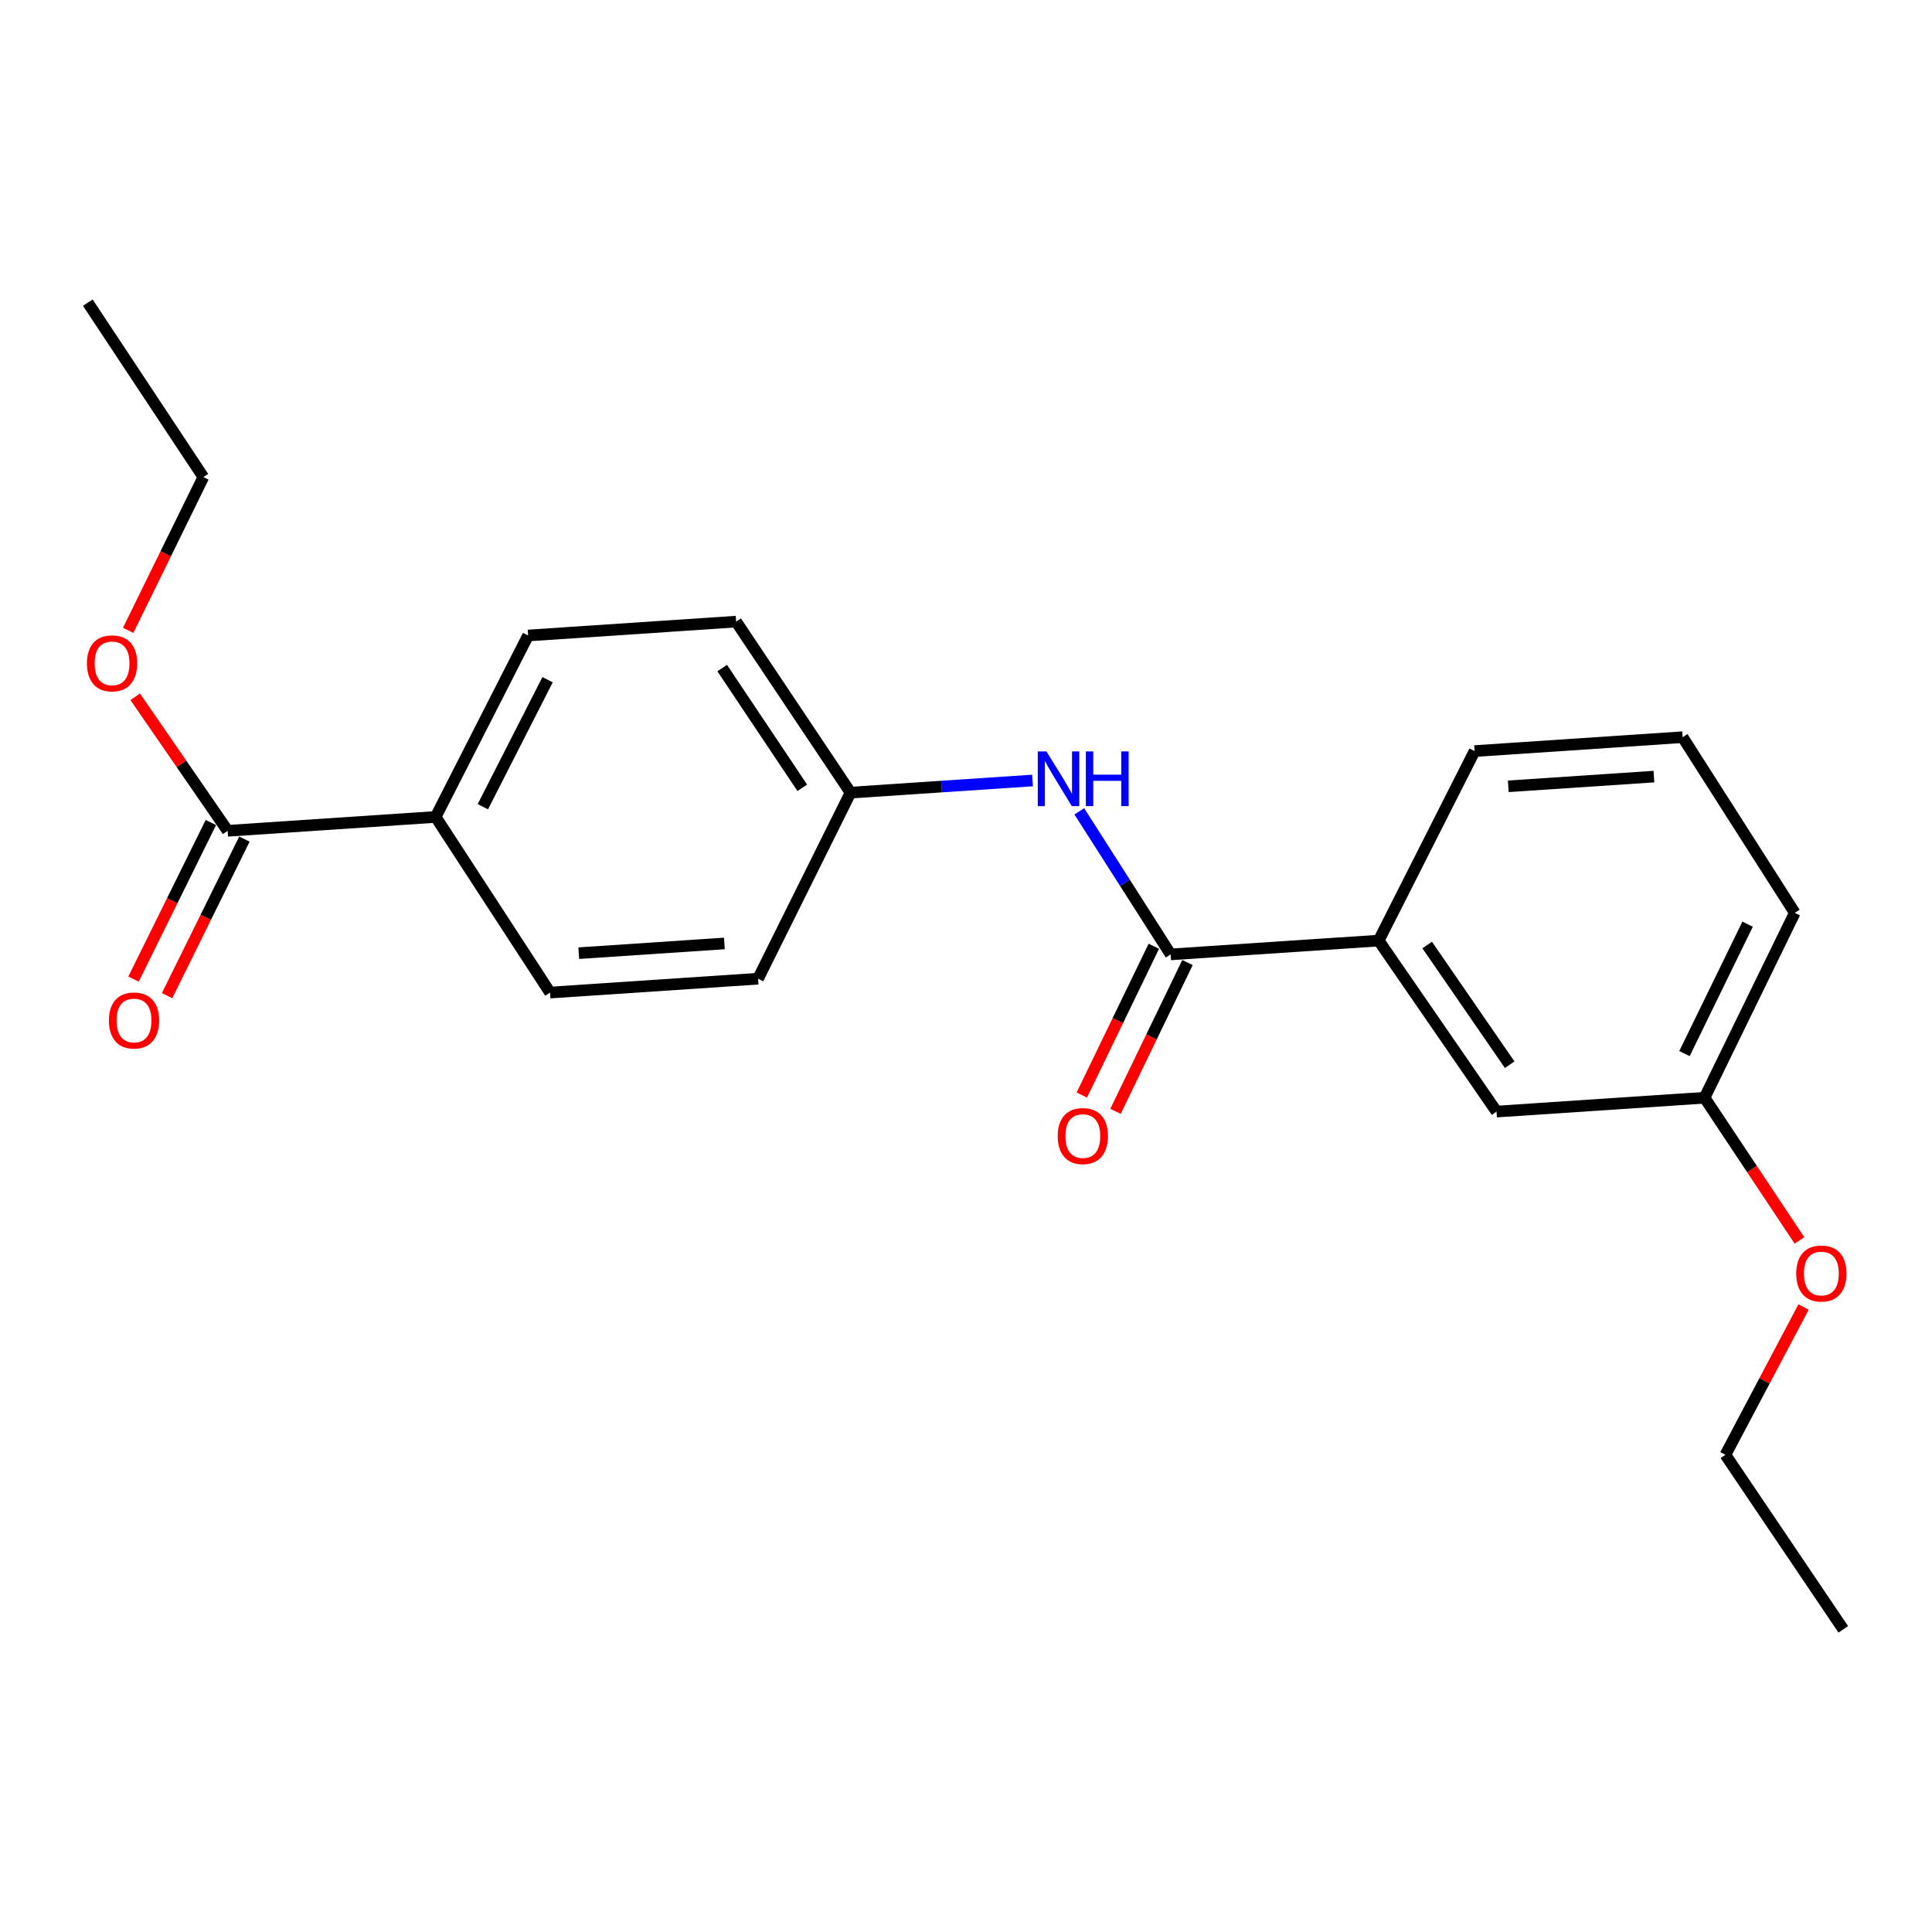 <?xml version='1.0' encoding='iso-8859-1'?>
<svg version='1.1' baseProfile='full'
              xmlns='http://www.w3.org/2000/svg'
                      xmlns:rdkit='http://www.rdkit.org/xml'
                      xmlns:xlink='http://www.w3.org/1999/xlink'
                  xml:space='preserve'
width='1000px' height='1000px' viewBox='0 0 1000 1000'>
<!-- END OF HEADER -->
<rect style='opacity:1.0;fill:#FFFFFF;stroke:none' width='1000' height='1000' x='0' y='0'> </rect>
<path class='bond-0' d='M 605.931,493.997 L 582.29,456.969' style='fill:none;fill-rule:evenodd;stroke:#000000;stroke-width:6px;stroke-linecap:butt;stroke-linejoin:miter;stroke-opacity:1' />
<path class='bond-0' d='M 582.29,456.969 L 558.65,419.942' style='fill:none;fill-rule:evenodd;stroke:#0000FF;stroke-width:6px;stroke-linecap:butt;stroke-linejoin:miter;stroke-opacity:1' />
<path class='bond-2' d='M 605.931,493.997 L 713.605,486.853' style='fill:none;fill-rule:evenodd;stroke:#000000;stroke-width:6px;stroke-linecap:butt;stroke-linejoin:miter;stroke-opacity:1' />
<path class='bond-4' d='M 597.215,489.779 L 578.583,528.287' style='fill:none;fill-rule:evenodd;stroke:#000000;stroke-width:6px;stroke-linecap:butt;stroke-linejoin:miter;stroke-opacity:1' />
<path class='bond-4' d='M 578.583,528.287 L 559.95,566.795' style='fill:none;fill-rule:evenodd;stroke:#FF0000;stroke-width:6px;stroke-linecap:butt;stroke-linejoin:miter;stroke-opacity:1' />
<path class='bond-4' d='M 614.647,498.214 L 596.015,536.722' style='fill:none;fill-rule:evenodd;stroke:#000000;stroke-width:6px;stroke-linecap:butt;stroke-linejoin:miter;stroke-opacity:1' />
<path class='bond-4' d='M 596.015,536.722 L 577.383,575.23' style='fill:none;fill-rule:evenodd;stroke:#FF0000;stroke-width:6px;stroke-linecap:butt;stroke-linejoin:miter;stroke-opacity:1' />
<path class='bond-7' d='M 534.45,403.982 L 487.343,407.127' style='fill:none;fill-rule:evenodd;stroke:#0000FF;stroke-width:6px;stroke-linecap:butt;stroke-linejoin:miter;stroke-opacity:1' />
<path class='bond-7' d='M 487.343,407.127 L 440.236,410.272' style='fill:none;fill-rule:evenodd;stroke:#000000;stroke-width:6px;stroke-linecap:butt;stroke-linejoin:miter;stroke-opacity:1' />
<path class='bond-1' d='M 117.829,430.025 L 225.491,422.849' style='fill:none;fill-rule:evenodd;stroke:#000000;stroke-width:6px;stroke-linecap:butt;stroke-linejoin:miter;stroke-opacity:1' />
<path class='bond-6' d='M 109.147,425.737 L 89.131,466.258' style='fill:none;fill-rule:evenodd;stroke:#000000;stroke-width:6px;stroke-linecap:butt;stroke-linejoin:miter;stroke-opacity:1' />
<path class='bond-6' d='M 89.131,466.258 L 69.115,506.78' style='fill:none;fill-rule:evenodd;stroke:#FF0000;stroke-width:6px;stroke-linecap:butt;stroke-linejoin:miter;stroke-opacity:1' />
<path class='bond-6' d='M 126.51,434.314 L 106.494,474.835' style='fill:none;fill-rule:evenodd;stroke:#000000;stroke-width:6px;stroke-linecap:butt;stroke-linejoin:miter;stroke-opacity:1' />
<path class='bond-6' d='M 106.494,474.835 L 86.478,515.356' style='fill:none;fill-rule:evenodd;stroke:#FF0000;stroke-width:6px;stroke-linecap:butt;stroke-linejoin:miter;stroke-opacity:1' />
<path class='bond-11' d='M 117.829,430.025 L 93.912,395.343' style='fill:none;fill-rule:evenodd;stroke:#000000;stroke-width:6px;stroke-linecap:butt;stroke-linejoin:miter;stroke-opacity:1' />
<path class='bond-11' d='M 93.912,395.343 L 69.995,360.661' style='fill:none;fill-rule:evenodd;stroke:#FF0000;stroke-width:6px;stroke-linecap:butt;stroke-linejoin:miter;stroke-opacity:1' />
<path class='bond-5' d='M 713.605,486.853 L 774.607,575.354' style='fill:none;fill-rule:evenodd;stroke:#000000;stroke-width:6px;stroke-linecap:butt;stroke-linejoin:miter;stroke-opacity:1' />
<path class='bond-5' d='M 738.7,489.138 L 781.401,551.089' style='fill:none;fill-rule:evenodd;stroke:#000000;stroke-width:6px;stroke-linecap:butt;stroke-linejoin:miter;stroke-opacity:1' />
<path class='bond-15' d='M 713.605,486.853 L 763.245,388.755' style='fill:none;fill-rule:evenodd;stroke:#000000;stroke-width:6px;stroke-linecap:butt;stroke-linejoin:miter;stroke-opacity:1' />
<path class='bond-3' d='M 225.491,422.849 L 273.346,328.936' style='fill:none;fill-rule:evenodd;stroke:#000000;stroke-width:6px;stroke-linecap:butt;stroke-linejoin:miter;stroke-opacity:1' />
<path class='bond-3' d='M 249.924,417.555 L 283.423,351.815' style='fill:none;fill-rule:evenodd;stroke:#000000;stroke-width:6px;stroke-linecap:butt;stroke-linejoin:miter;stroke-opacity:1' />
<path class='bond-23' d='M 225.491,422.849 L 284.707,513.76' style='fill:none;fill-rule:evenodd;stroke:#000000;stroke-width:6px;stroke-linecap:butt;stroke-linejoin:miter;stroke-opacity:1' />
<path class='bond-10' d='M 774.607,575.354 L 882.28,568.189' style='fill:none;fill-rule:evenodd;stroke:#000000;stroke-width:6px;stroke-linecap:butt;stroke-linejoin:miter;stroke-opacity:1' />
<path class='bond-12' d='M 440.236,410.272 L 392.381,506.574' style='fill:none;fill-rule:evenodd;stroke:#000000;stroke-width:6px;stroke-linecap:butt;stroke-linejoin:miter;stroke-opacity:1' />
<path class='bond-13' d='M 440.236,410.272 L 381.02,321.749' style='fill:none;fill-rule:evenodd;stroke:#000000;stroke-width:6px;stroke-linecap:butt;stroke-linejoin:miter;stroke-opacity:1' />
<path class='bond-13' d='M 415.257,407.761 L 373.806,345.795' style='fill:none;fill-rule:evenodd;stroke:#000000;stroke-width:6px;stroke-linecap:butt;stroke-linejoin:miter;stroke-opacity:1' />
<path class='bond-8' d='M 273.346,328.936 L 381.02,321.749' style='fill:none;fill-rule:evenodd;stroke:#000000;stroke-width:6px;stroke-linecap:butt;stroke-linejoin:miter;stroke-opacity:1' />
<path class='bond-9' d='M 284.707,513.76 L 392.381,506.574' style='fill:none;fill-rule:evenodd;stroke:#000000;stroke-width:6px;stroke-linecap:butt;stroke-linejoin:miter;stroke-opacity:1' />
<path class='bond-9' d='M 299.569,493.36 L 374.94,488.329' style='fill:none;fill-rule:evenodd;stroke:#000000;stroke-width:6px;stroke-linecap:butt;stroke-linejoin:miter;stroke-opacity:1' />
<path class='bond-14' d='M 882.28,568.189 L 906.837,605.115' style='fill:none;fill-rule:evenodd;stroke:#000000;stroke-width:6px;stroke-linecap:butt;stroke-linejoin:miter;stroke-opacity:1' />
<path class='bond-14' d='M 906.837,605.115 L 931.395,642.04' style='fill:none;fill-rule:evenodd;stroke:#FF0000;stroke-width:6px;stroke-linecap:butt;stroke-linejoin:miter;stroke-opacity:1' />
<path class='bond-22' d='M 882.28,568.189 L 928.962,472.49' style='fill:none;fill-rule:evenodd;stroke:#000000;stroke-width:6px;stroke-linecap:butt;stroke-linejoin:miter;stroke-opacity:1' />
<path class='bond-22' d='M 871.877,545.344 L 904.555,478.354' style='fill:none;fill-rule:evenodd;stroke:#000000;stroke-width:6px;stroke-linecap:butt;stroke-linejoin:miter;stroke-opacity:1' />
<path class='bond-18' d='M 66.342,326.264 L 85.802,286.604' style='fill:none;fill-rule:evenodd;stroke:#FF0000;stroke-width:6px;stroke-linecap:butt;stroke-linejoin:miter;stroke-opacity:1' />
<path class='bond-18' d='M 85.802,286.604 L 105.262,246.944' style='fill:none;fill-rule:evenodd;stroke:#000000;stroke-width:6px;stroke-linecap:butt;stroke-linejoin:miter;stroke-opacity:1' />
<path class='bond-19' d='M 933.525,676.506 L 913.298,714.759' style='fill:none;fill-rule:evenodd;stroke:#FF0000;stroke-width:6px;stroke-linecap:butt;stroke-linejoin:miter;stroke-opacity:1' />
<path class='bond-19' d='M 913.298,714.759 L 893.071,753.013' style='fill:none;fill-rule:evenodd;stroke:#000000;stroke-width:6px;stroke-linecap:butt;stroke-linejoin:miter;stroke-opacity:1' />
<path class='bond-16' d='M 763.245,388.755 L 870.919,381.568' style='fill:none;fill-rule:evenodd;stroke:#000000;stroke-width:6px;stroke-linecap:butt;stroke-linejoin:miter;stroke-opacity:1' />
<path class='bond-16' d='M 780.686,406.999 L 856.058,401.969' style='fill:none;fill-rule:evenodd;stroke:#000000;stroke-width:6px;stroke-linecap:butt;stroke-linejoin:miter;stroke-opacity:1' />
<path class='bond-17' d='M 870.919,381.568 L 928.962,472.49' style='fill:none;fill-rule:evenodd;stroke:#000000;stroke-width:6px;stroke-linecap:butt;stroke-linejoin:miter;stroke-opacity:1' />
<path class='bond-21' d='M 105.262,246.944 L 45.455,156.656' style='fill:none;fill-rule:evenodd;stroke:#000000;stroke-width:6px;stroke-linecap:butt;stroke-linejoin:miter;stroke-opacity:1' />
<path class='bond-20' d='M 893.071,753.013 L 954.073,843.344' style='fill:none;fill-rule:evenodd;stroke:#000000;stroke-width:6px;stroke-linecap:butt;stroke-linejoin:miter;stroke-opacity:1' />
<path  class='atom-1' d='M 541.628 388.925
L 550.908 403.925
Q 551.828 405.405, 553.308 408.085
Q 554.788 410.765, 554.868 410.925
L 554.868 388.925
L 558.628 388.925
L 558.628 417.245
L 554.748 417.245
L 544.788 400.845
Q 543.628 398.925, 542.388 396.725
Q 541.188 394.525, 540.828 393.845
L 540.828 417.245
L 537.148 417.245
L 537.148 388.925
L 541.628 388.925
' fill='#0000FF'/>
<path  class='atom-1' d='M 562.028 388.925
L 565.868 388.925
L 565.868 400.965
L 580.348 400.965
L 580.348 388.925
L 584.188 388.925
L 584.188 417.245
L 580.348 417.245
L 580.348 404.165
L 565.868 404.165
L 565.868 417.245
L 562.028 417.245
L 562.028 388.925
' fill='#0000FF'/>
<path  class='atom-5' d='M 547.475 588.022
Q 547.475 581.222, 550.835 577.422
Q 554.195 573.622, 560.475 573.622
Q 566.755 573.622, 570.115 577.422
Q 573.475 581.222, 573.475 588.022
Q 573.475 594.902, 570.075 598.822
Q 566.675 602.702, 560.475 602.702
Q 554.235 602.702, 550.835 598.822
Q 547.475 594.942, 547.475 588.022
M 560.475 599.502
Q 564.795 599.502, 567.115 596.622
Q 569.475 593.702, 569.475 588.022
Q 569.475 582.462, 567.115 579.662
Q 564.795 576.822, 560.475 576.822
Q 556.155 576.822, 553.795 579.622
Q 551.475 582.422, 551.475 588.022
Q 551.475 593.742, 553.795 596.622
Q 556.155 599.502, 560.475 599.502
' fill='#FF0000'/>
<path  class='atom-7' d='M 56.371 528.203
Q 56.371 521.403, 59.731 517.603
Q 63.091 513.803, 69.371 513.803
Q 75.651 513.803, 79.011 517.603
Q 82.371 521.403, 82.371 528.203
Q 82.371 535.083, 78.971 539.003
Q 75.571 542.883, 69.371 542.883
Q 63.131 542.883, 59.731 539.003
Q 56.371 535.123, 56.371 528.203
M 69.371 539.683
Q 73.691 539.683, 76.011 536.803
Q 78.371 533.883, 78.371 528.203
Q 78.371 522.643, 76.011 519.843
Q 73.691 517.003, 69.371 517.003
Q 65.051 517.003, 62.691 519.803
Q 60.371 522.603, 60.371 528.203
Q 60.371 533.923, 62.691 536.803
Q 65.051 539.683, 69.371 539.683
' fill='#FF0000'/>
<path  class='atom-12' d='M 44.999 343.347
Q 44.999 336.547, 48.359 332.747
Q 51.719 328.947, 57.999 328.947
Q 64.279 328.947, 67.639 332.747
Q 70.999 336.547, 70.999 343.347
Q 70.999 350.227, 67.599 354.147
Q 64.199 358.027, 57.999 358.027
Q 51.759 358.027, 48.359 354.147
Q 44.999 350.267, 44.999 343.347
M 57.999 354.827
Q 62.319 354.827, 64.639 351.947
Q 66.999 349.027, 66.999 343.347
Q 66.999 337.787, 64.639 334.987
Q 62.319 332.147, 57.999 332.147
Q 53.679 332.147, 51.319 334.947
Q 48.999 337.747, 48.999 343.347
Q 48.999 349.067, 51.319 351.947
Q 53.679 354.827, 57.999 354.827
' fill='#FF0000'/>
<path  class='atom-15' d='M 929.733 659.169
Q 929.733 652.369, 933.093 648.569
Q 936.453 644.769, 942.733 644.769
Q 949.013 644.769, 952.373 648.569
Q 955.733 652.369, 955.733 659.169
Q 955.733 666.049, 952.333 669.969
Q 948.933 673.849, 942.733 673.849
Q 936.493 673.849, 933.093 669.969
Q 929.733 666.089, 929.733 659.169
M 942.733 670.649
Q 947.053 670.649, 949.373 667.769
Q 951.733 664.849, 951.733 659.169
Q 951.733 653.609, 949.373 650.809
Q 947.053 647.969, 942.733 647.969
Q 938.413 647.969, 936.053 650.769
Q 933.733 653.569, 933.733 659.169
Q 933.733 664.889, 936.053 667.769
Q 938.413 670.649, 942.733 670.649
' fill='#FF0000'/>
</svg>
